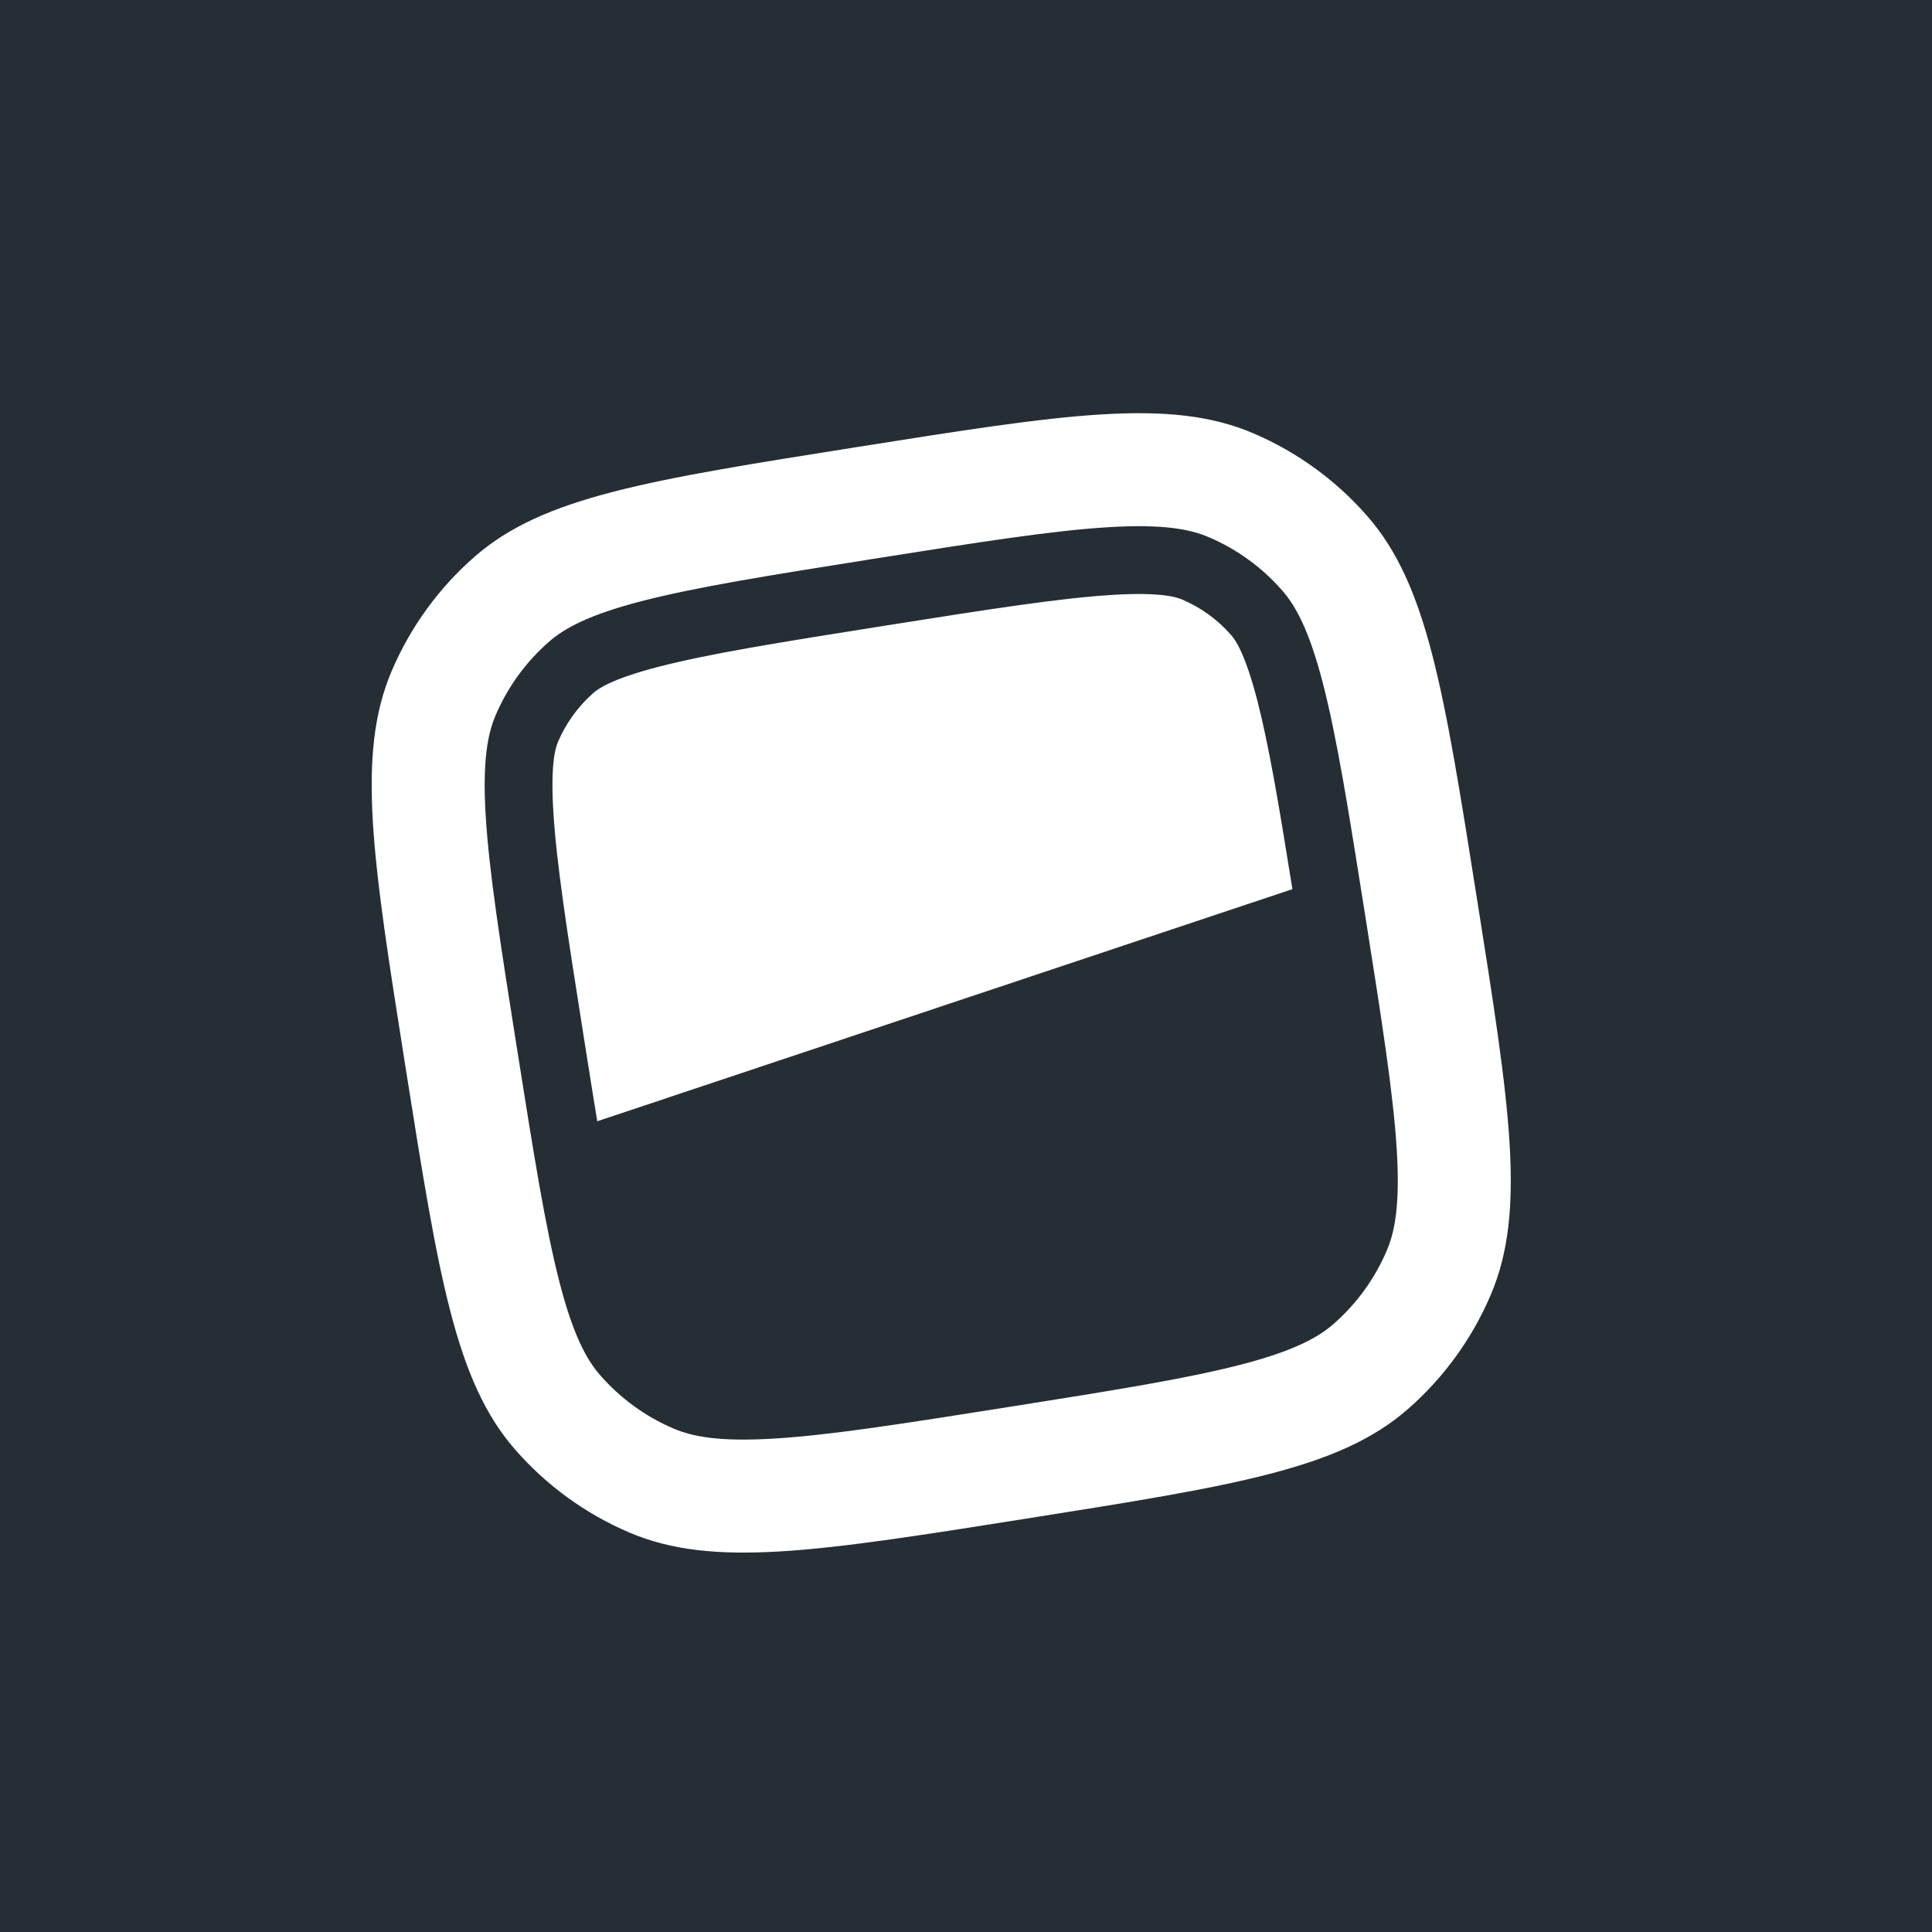 <svg xmlns="http://www.w3.org/2000/svg" fill="none" viewBox="0 0 512 512" height="512" width="512">
<rect fill="#262E35" height="512" width="512"></rect>
<g clip-path="url(#clip0_954_545)">
<path fill="white" d="M158.281 297.145L342.502 235.631C338.821 212.603 336.198 197.221 333.159 185.48C329.884 172.853 327.289 169.474 326.269 168.304C322.717 164.239 318.295 161.026 313.33 158.904C311.896 158.291 307.876 156.866 294.871 157.649C281.111 158.48 263.047 161.292 234.442 165.822C205.847 170.352 187.793 173.268 174.457 176.722C161.839 179.997 158.451 182.602 157.281 183.621C153.223 187.179 150.014 191.596 147.891 196.56C147.277 197.995 145.852 202.015 146.636 215.029C147.466 228.789 150.278 246.862 154.808 275.467C156.073 283.489 157.215 290.661 158.281 297.145Z"></path>
<path fill="white" d="M107.491 282.96C98.733 227.619 94.345 199.948 103.839 177.732C108.788 166.146 116.285 155.823 125.772 147.532C143.958 131.649 171.619 127.27 226.942 118.503C282.283 109.726 309.954 105.347 332.17 114.841C343.749 119.792 354.066 127.288 362.351 136.774C378.244 154.969 382.623 182.64 391.381 237.991C400.148 293.332 404.527 321.012 395.033 343.219C390.087 354.805 382.593 365.127 373.11 373.419C354.923 389.311 327.253 393.69 271.921 402.458C216.598 411.225 188.927 415.604 166.721 406.11C155.141 401.159 144.825 393.663 136.54 384.177C120.647 365.982 116.259 338.311 107.491 282.96ZM205.084 381.242C219.901 380.346 238.984 377.354 267.23 372.881C295.486 368.407 314.54 365.35 328.923 361.622C342.843 358.007 349.261 354.487 353.404 350.863C359.5 345.533 364.316 338.897 367.494 331.45C369.665 326.392 371.033 319.2 370.165 304.836C369.268 290.02 366.277 270.927 361.803 242.672C357.33 214.416 354.282 195.343 350.554 180.969C346.939 167.04 343.41 160.622 339.795 156.479C334.469 150.381 327.837 145.562 320.392 142.379C315.333 140.209 308.142 138.84 293.778 139.709C278.961 140.605 259.888 143.597 231.641 148.07C203.386 152.553 184.322 155.601 169.948 159.329C156.019 162.944 149.611 166.473 145.468 170.088C139.369 175.418 134.55 182.053 131.368 189.501C129.207 194.559 127.838 201.751 128.707 216.114C129.603 230.941 132.585 250.023 137.068 278.279C141.542 306.535 144.59 325.608 148.318 339.982C151.932 353.911 155.452 360.329 159.076 364.472C164.403 370.57 171.035 375.389 178.48 378.572C183.538 380.742 190.711 382.111 205.084 381.242Z" clip-rule="evenodd" fill-rule="evenodd"></path>
</g>
<defs>
<clipPath id="clip0_954_545">
<rect transform="translate(98.5 109.5)" fill="white" height="302" width="302"></rect>
</clipPath>
</defs>
</svg>

